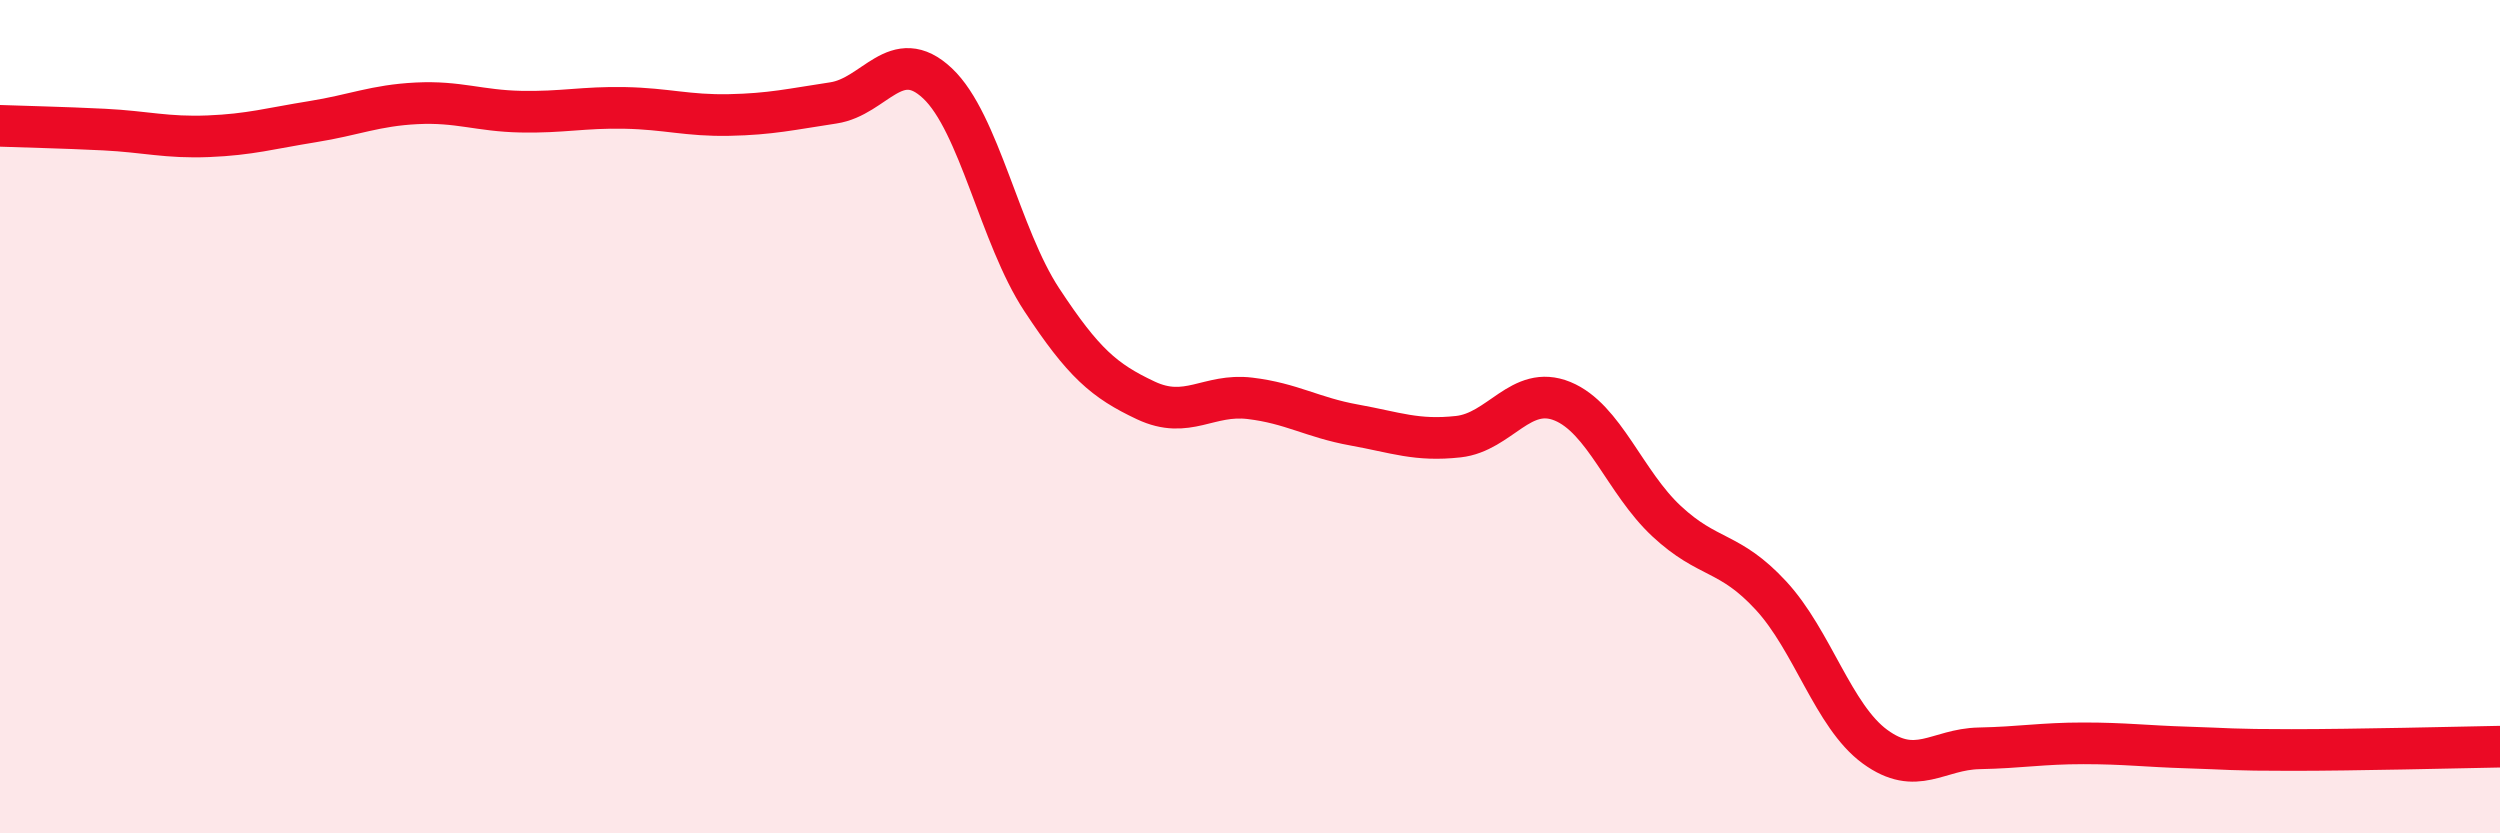 
    <svg width="60" height="20" viewBox="0 0 60 20" xmlns="http://www.w3.org/2000/svg">
      <path
        d="M 0,3.02 C 0.5,3.04 1.5,3.06 2.5,3.11 C 3.5,3.16 4,3.31 5,3.27 C 6,3.23 6.5,3.08 7.5,2.92 C 8.5,2.76 9,2.53 10,2.48 C 11,2.43 11.5,2.66 12.5,2.68 C 13.5,2.7 14,2.57 15,2.59 C 16,2.61 16.5,2.78 17.5,2.76 C 18.5,2.74 19,2.62 20,2.47 C 21,2.32 21.5,1.06 22.5,2 C 23.5,2.94 24,5.67 25,7.19 C 26,8.71 26.5,9.14 27.5,9.61 C 28.5,10.08 29,9.44 30,9.56 C 31,9.68 31.5,10.02 32.5,10.2 C 33.5,10.38 34,10.59 35,10.48 C 36,10.37 36.5,9.22 37.5,9.63 C 38.5,10.04 39,11.58 40,12.51 C 41,13.44 41.5,13.21 42.5,14.29 C 43.5,15.37 44,17.19 45,17.92 C 46,18.65 46.5,17.98 47.5,17.96 C 48.5,17.94 49,17.84 50,17.84 C 51,17.84 51.5,17.91 52.5,17.94 C 53.5,17.97 53.5,18 55,18 C 56.5,18 59,17.94 60,17.92L60 20L0 20Z"
        fill="#EB0A25"
        opacity="0.1"
        stroke-linecap="round"
        stroke-linejoin="round"
      />
      <path
        d="M 0,3.02 C 0.5,3.04 1.5,3.06 2.5,3.11 C 3.5,3.16 4,3.31 5,3.27 C 6,3.23 6.5,3.08 7.5,2.92 C 8.5,2.76 9,2.53 10,2.48 C 11,2.43 11.5,2.66 12.5,2.68 C 13.5,2.7 14,2.57 15,2.59 C 16,2.61 16.5,2.78 17.5,2.76 C 18.5,2.74 19,2.62 20,2.47 C 21,2.32 21.5,1.06 22.5,2 C 23.5,2.94 24,5.67 25,7.19 C 26,8.71 26.5,9.14 27.5,9.61 C 28.5,10.08 29,9.44 30,9.56 C 31,9.68 31.5,10.02 32.5,10.2 C 33.5,10.38 34,10.59 35,10.48 C 36,10.37 36.5,9.22 37.5,9.63 C 38.5,10.04 39,11.58 40,12.51 C 41,13.44 41.5,13.21 42.5,14.29 C 43.5,15.37 44,17.19 45,17.92 C 46,18.65 46.5,17.98 47.5,17.96 C 48.5,17.94 49,17.84 50,17.84 C 51,17.84 51.5,17.91 52.5,17.94 C 53.5,17.97 53.5,18 55,18 C 56.5,18 59,17.94 60,17.92"
        stroke="#EB0A25"
        stroke-width="1"
        fill="none"
        stroke-linecap="round"
        stroke-linejoin="round"
      />
    </svg>
  